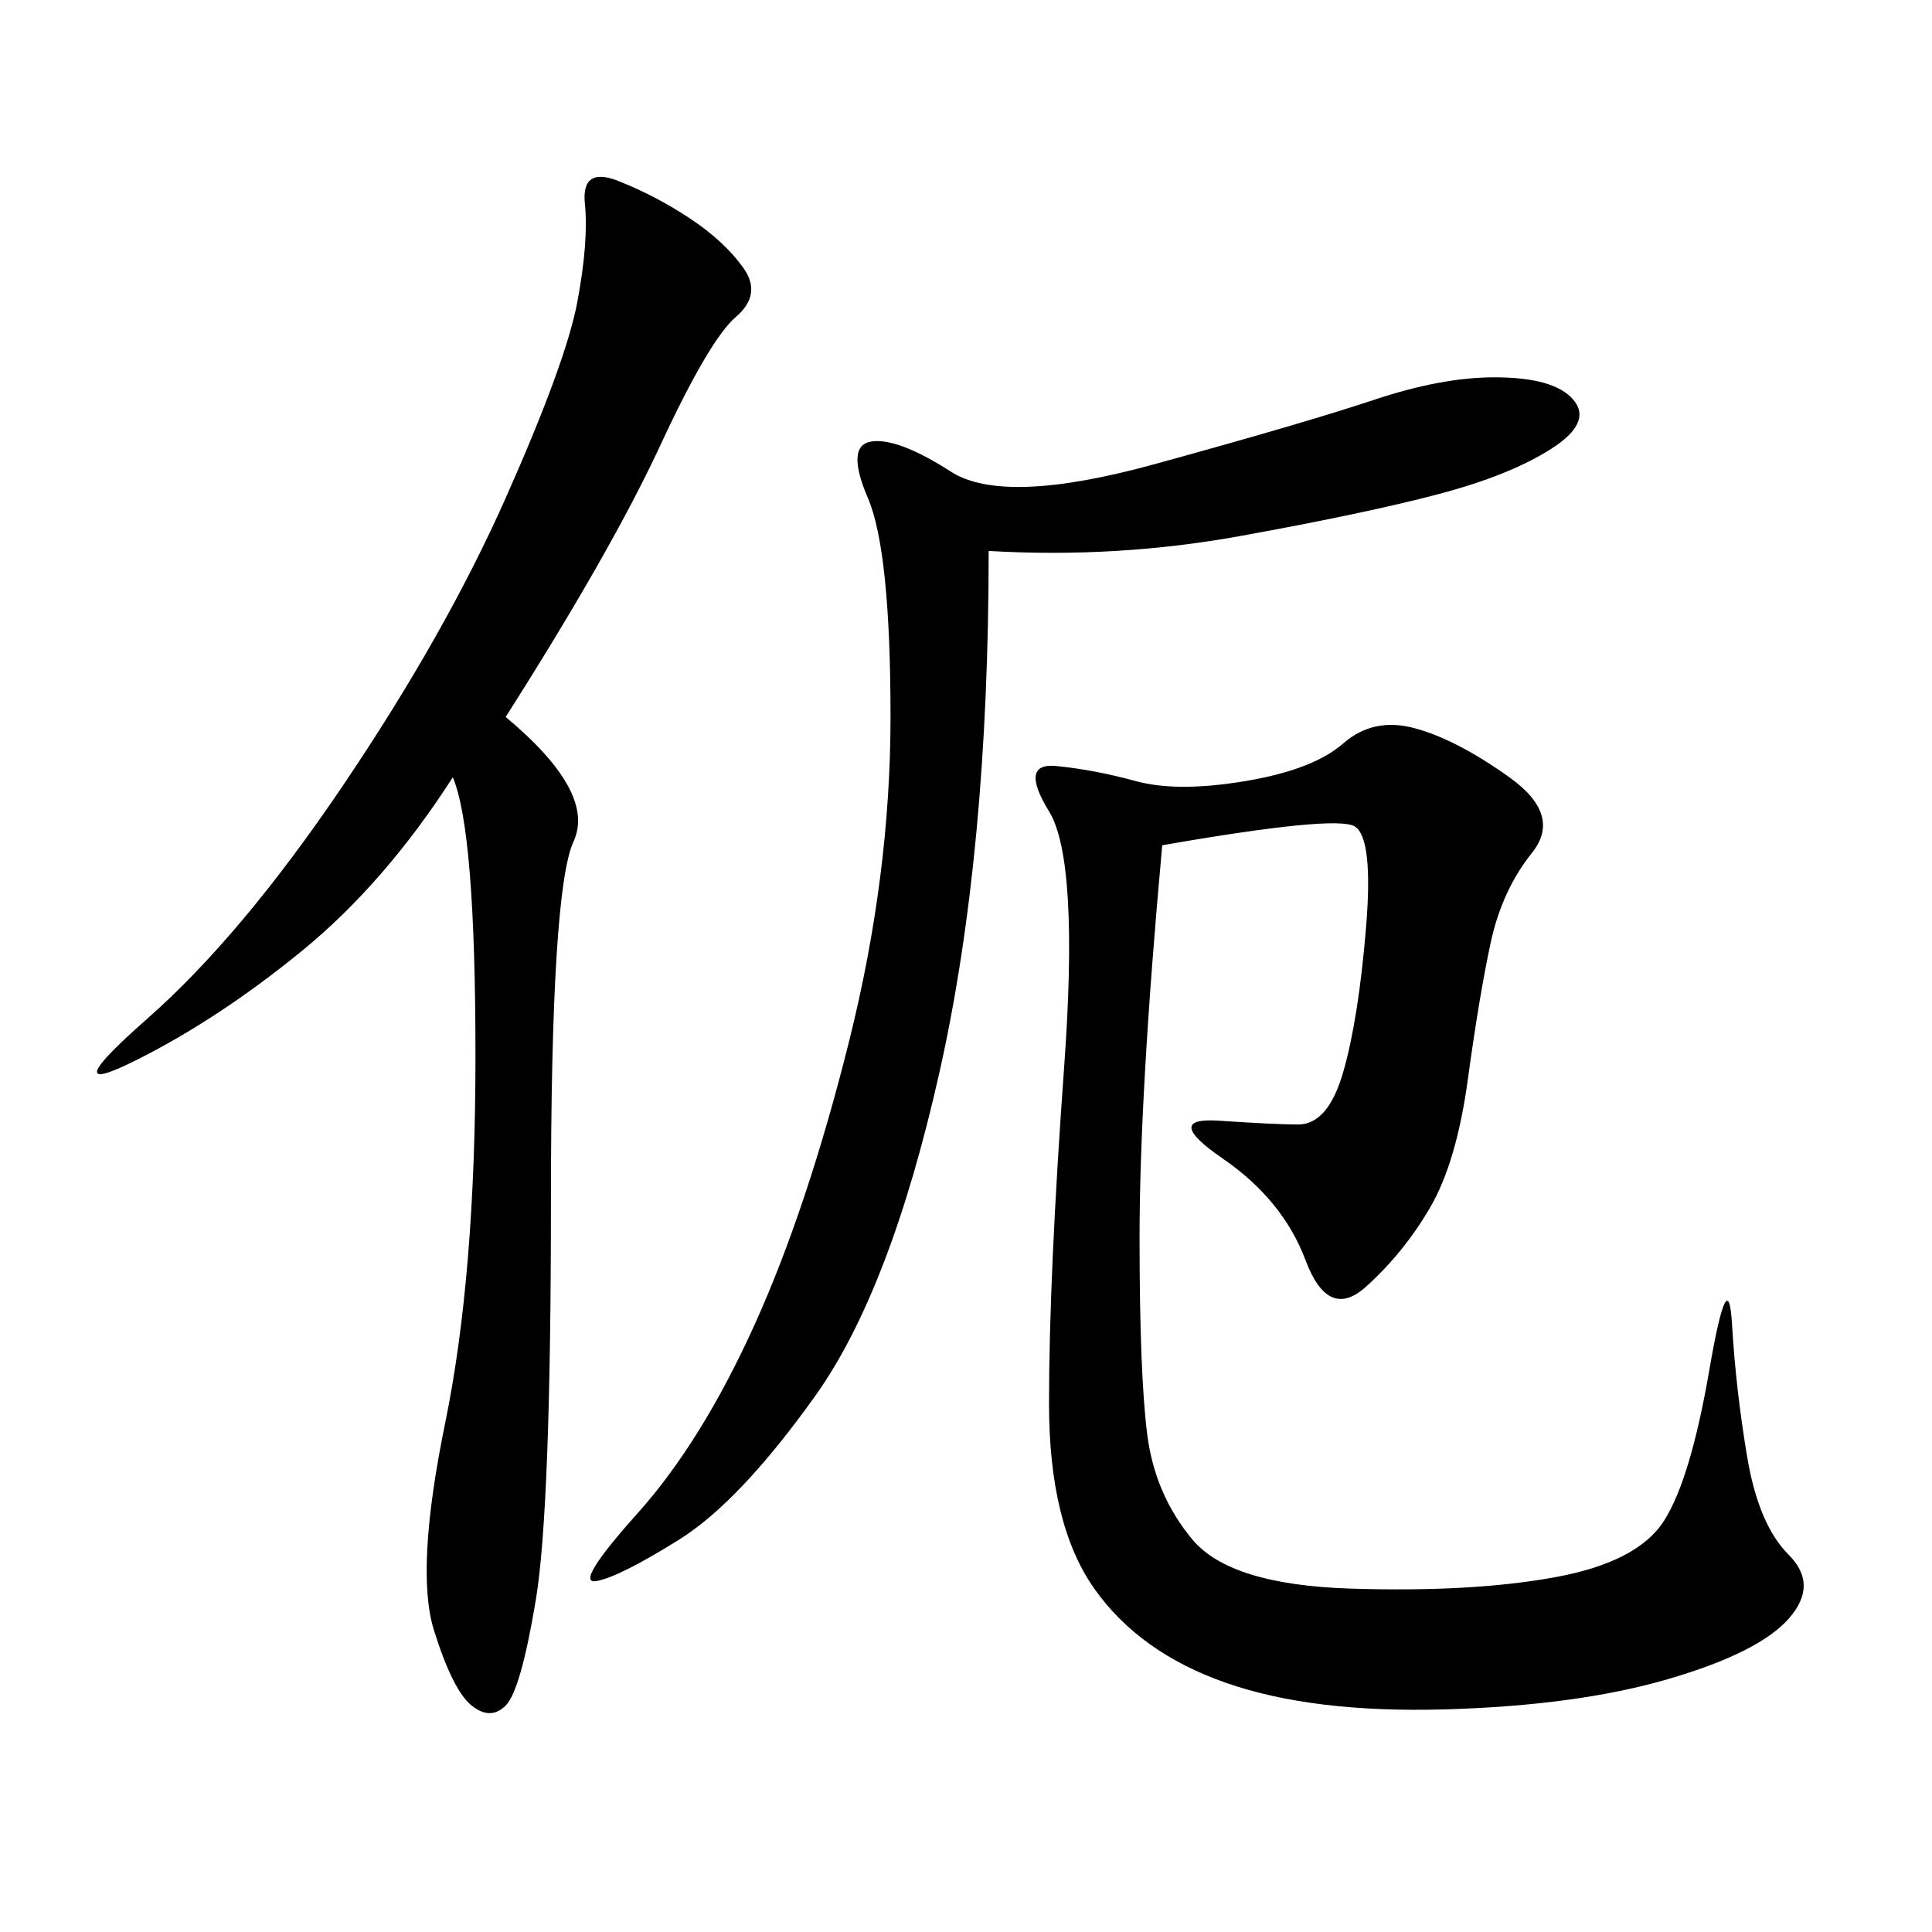 <svg xmlns="http://www.w3.org/2000/svg" xmlns:xlink="http://www.w3.org/1999/xlink" width="300" height="300"><path d="M180.47 131.25Q176.95 169.92 176.95 192.19L176.95 192.19Q176.95 213.28 178.13 222.66Q179.30 232.03 185.16 239.06Q191.02 246.09 209.77 246.68Q228.52 247.27 241.41 244.92Q254.30 242.58 258.40 236.13Q262.50 229.69 265.43 212.70Q268.36 195.70 268.95 205.66Q269.53 215.63 271.29 226.17Q273.05 236.72 277.73 241.41Q282.42 246.09 277.73 251.37Q273.05 256.64 258.98 260.74Q244.92 264.84 224.41 265.43Q203.91 266.02 190.43 261.33Q176.95 256.64 169.92 246.68Q162.89 236.72 162.89 217.97L162.89 217.97Q162.89 198.05 165.23 165.82Q167.58 133.59 162.89 125.98Q158.20 118.36 164.06 118.95Q169.92 119.53 176.37 121.29Q182.81 123.05 193.36 121.29Q203.91 119.53 208.59 115.43Q213.28 111.33 219.73 113.09Q226.17 114.84 234.38 120.70Q242.58 126.56 237.89 132.42Q233.20 138.28 231.45 146.48Q229.69 154.69 227.93 167.58Q226.17 180.47 222.07 187.50Q217.97 194.53 212.11 199.80Q206.25 205.08 202.73 195.70Q199.22 186.33 189.84 179.88Q180.47 173.44 189.26 174.02Q198.05 174.61 201.56 174.61L201.56 174.61Q206.25 174.61 208.59 166.41Q210.94 158.20 212.11 144.14Q213.28 130.08 210.35 128.32Q207.42 126.56 180.47 131.25L180.47 131.25ZM78.52 111.33Q92.58 123.05 89.06 130.66Q85.55 138.28 85.55 186.33L85.55 186.33Q85.55 234.38 83.20 248.44Q80.86 262.50 78.52 264.84Q76.17 267.19 73.24 264.84Q70.31 262.50 67.38 253.13Q64.45 243.75 69.14 220.90Q73.83 198.05 73.83 164.06L73.83 164.06Q73.83 128.91 70.31 120.70L70.31 120.70Q59.77 137.11 46.88 147.66Q33.98 158.20 21.09 164.65Q8.20 171.09 22.85 158.20Q37.50 145.31 53.32 121.88Q69.14 98.44 78.52 77.34Q87.89 56.25 89.65 46.88Q91.41 37.50 90.82 31.64Q90.23 25.78 96.09 28.13Q101.95 30.47 107.23 33.98Q112.50 37.50 115.43 41.60Q118.36 45.70 114.26 49.22Q110.16 52.73 102.54 69.14Q94.92 85.55 78.52 111.33L78.52 111.33ZM153.52 85.55Q153.52 132.42 145.90 166.41Q138.28 200.39 126.56 216.80Q114.84 233.20 105.47 239.06Q96.09 244.92 92.58 245.51Q89.06 246.09 99.02 234.96Q108.98 223.83 117.19 205.66Q125.39 187.50 131.84 161.72Q138.28 135.94 138.28 111.33L138.28 111.33Q138.28 85.55 134.77 77.34Q131.25 69.14 135.35 68.55Q139.45 67.97 147.66 73.24Q155.86 78.52 179.30 72.07Q202.73 65.63 213.28 62.11Q223.83 58.59 232.03 58.59L232.03 58.59Q241.41 58.59 244.34 62.11Q247.27 65.63 240.82 69.73Q234.38 73.83 223.24 76.76Q212.11 79.69 192.77 83.20Q173.44 86.72 153.52 85.55L153.52 85.55Z"/></svg>